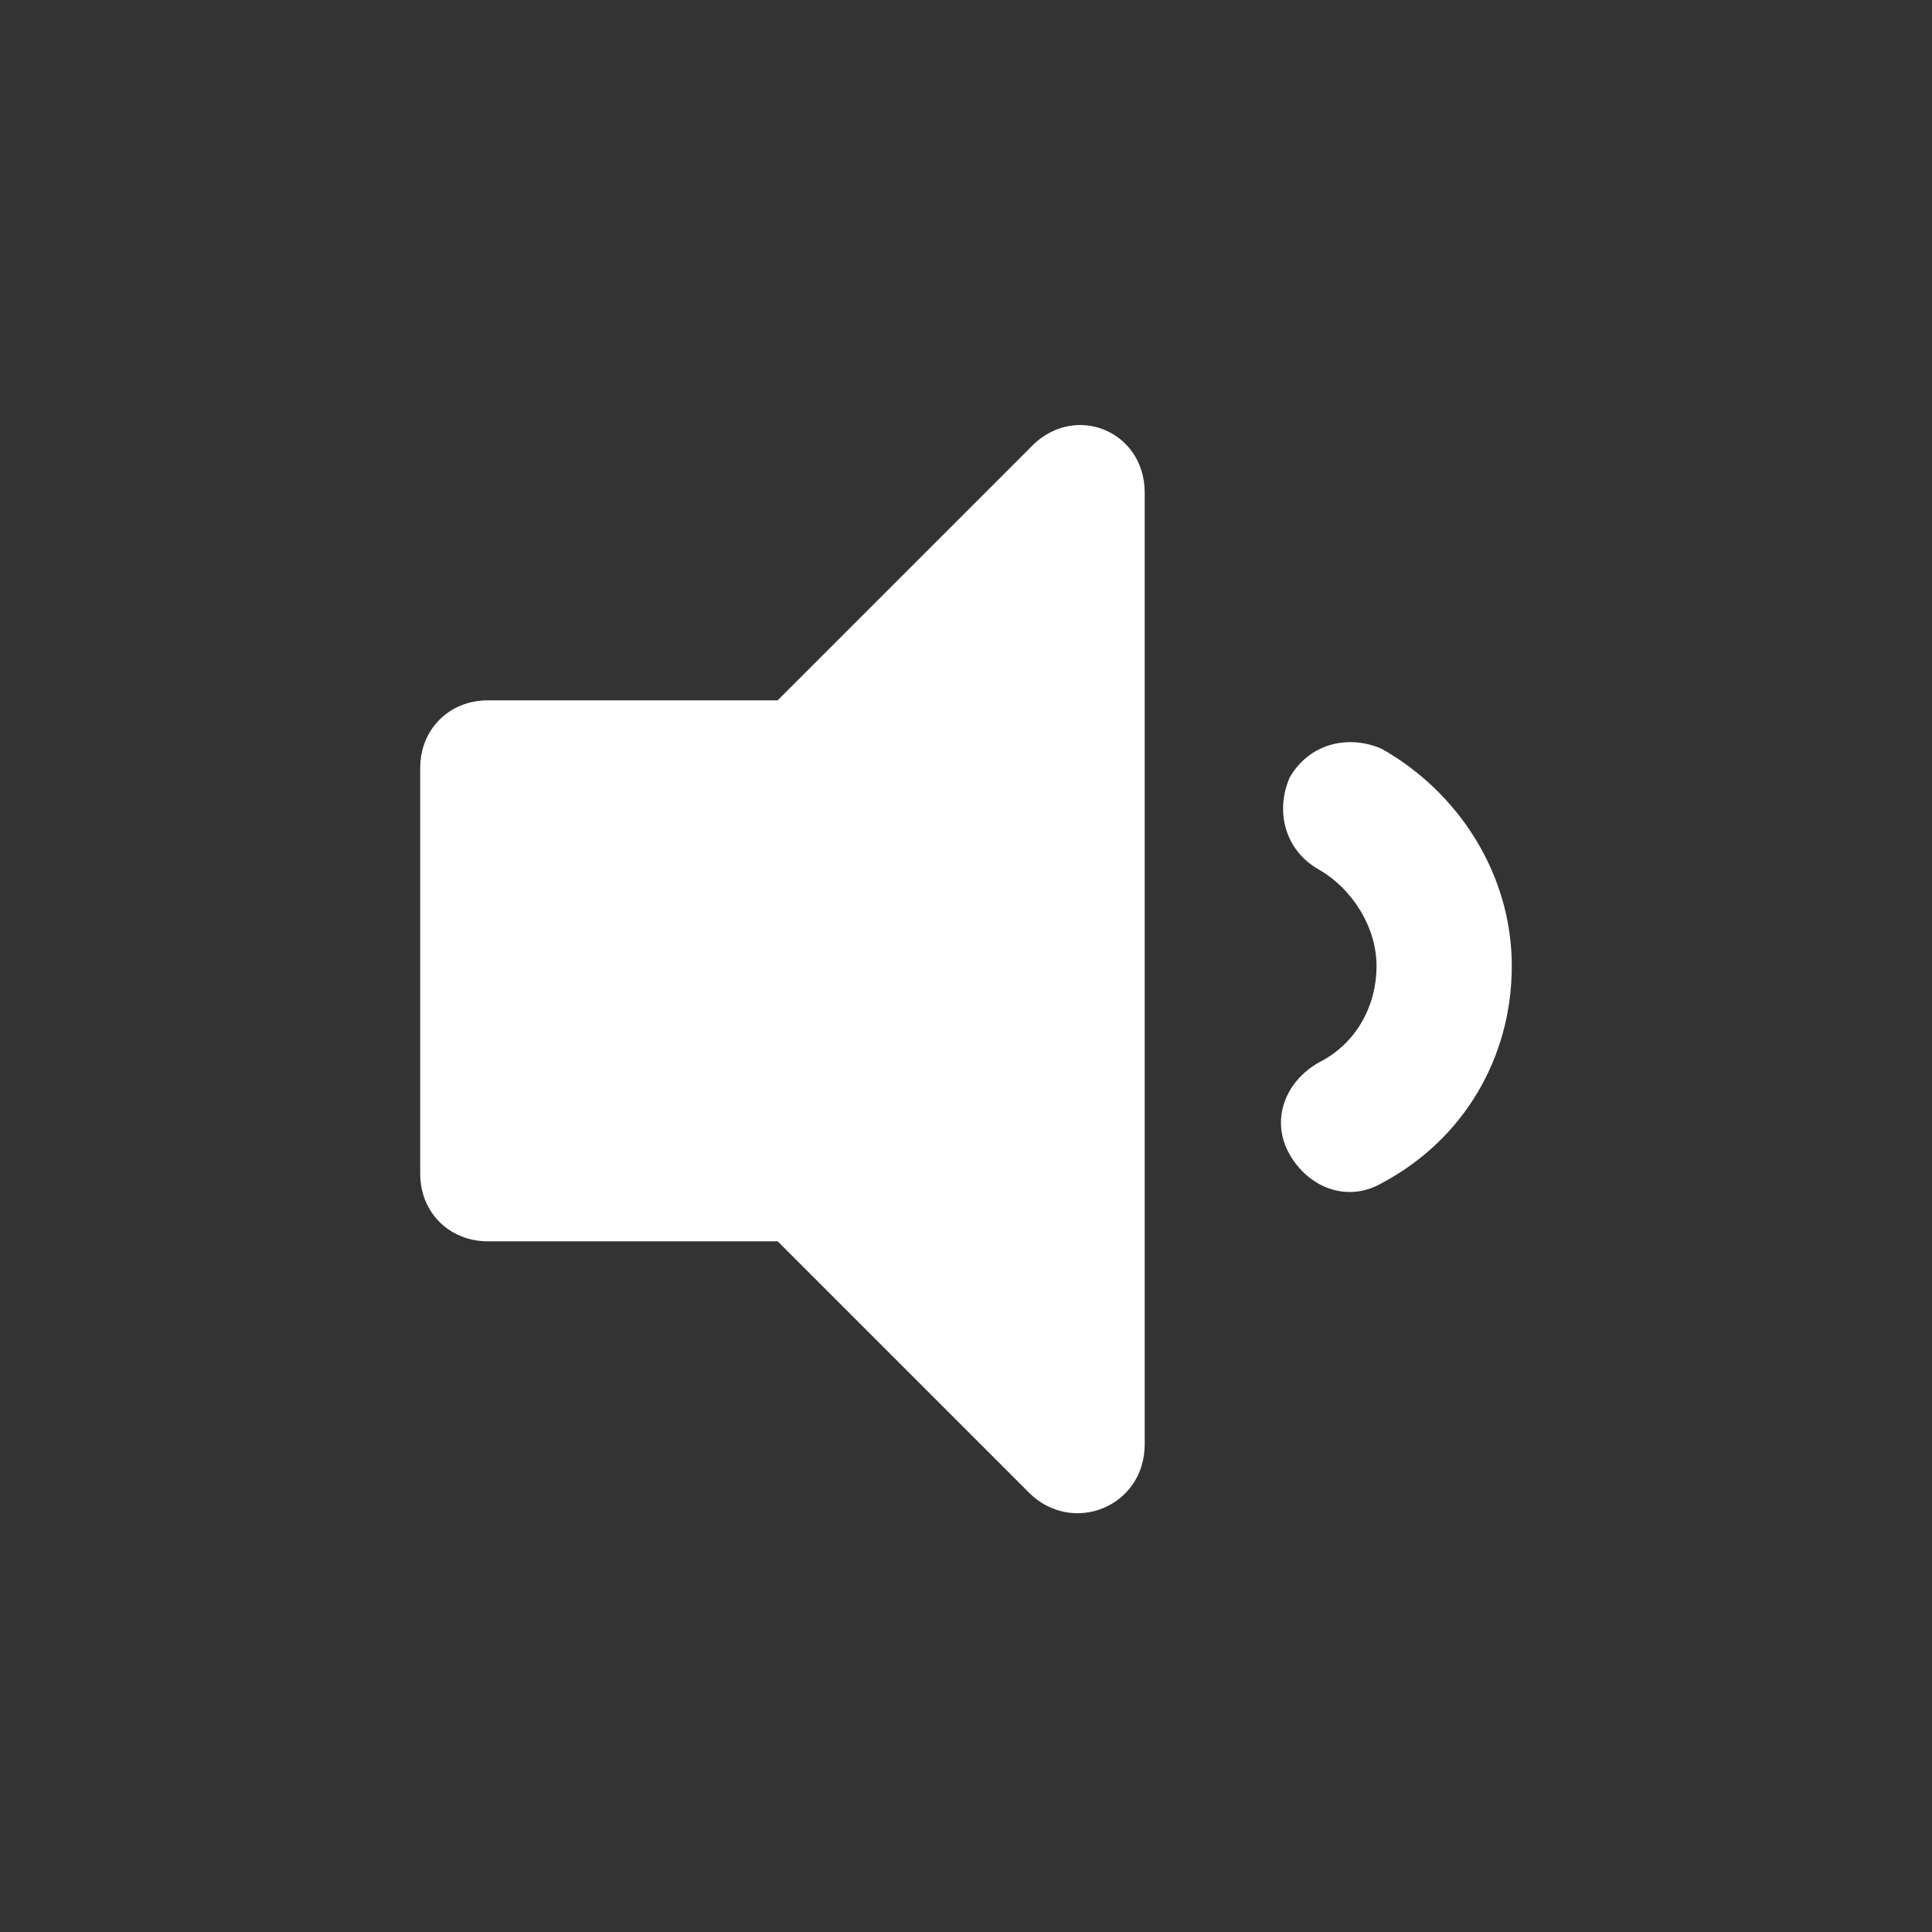 <?xml version="1.0" encoding="utf-8"?>
<!-- Generator: Adobe Illustrator 23.0.3, SVG Export Plug-In . SVG Version: 6.00 Build 0)  -->
<svg version="1.1" id="Layer_1" xmlns="http://www.w3.org/2000/svg" xmlns:xlink="http://www.w3.org/1999/xlink" x="0px" y="0px"
	 viewBox="0 0 40 40" style="enable-background:new 0 0 40 40;" xml:space="preserve">
<rect x="0" y="0" width="40" height="40" fill="#333333" stroke="none"/>
<style type="text/css">
	.st0{fill:#FFFFFF;}
</style>
<g>
	<path class="st0" d="M23.7,10.2v19.7c0,1.3-1.5,1.9-2.4,1l-5.2-5.2h-6c-0.8,0-1.4-0.6-1.4-1.4v-8.4c0-0.8,0.6-1.4,1.4-1.4h6
		l5.2-5.2C22.2,8.3,23.7,8.9,23.7,10.2z M31.3,20c0,1.9-1,3.6-2.7,4.5c-0.7,0.4-1.5,0.1-1.9-0.6c-0.4-0.7-0.1-1.5,0.6-1.9
		c0.8-0.4,1.2-1.2,1.2-2s-0.5-1.6-1.2-2c-0.7-0.4-0.9-1.2-0.6-1.9c0.4-0.7,1.2-0.9,1.9-0.6C30.2,16.4,31.3,18.1,31.3,20z"/>
</g>
</svg>
